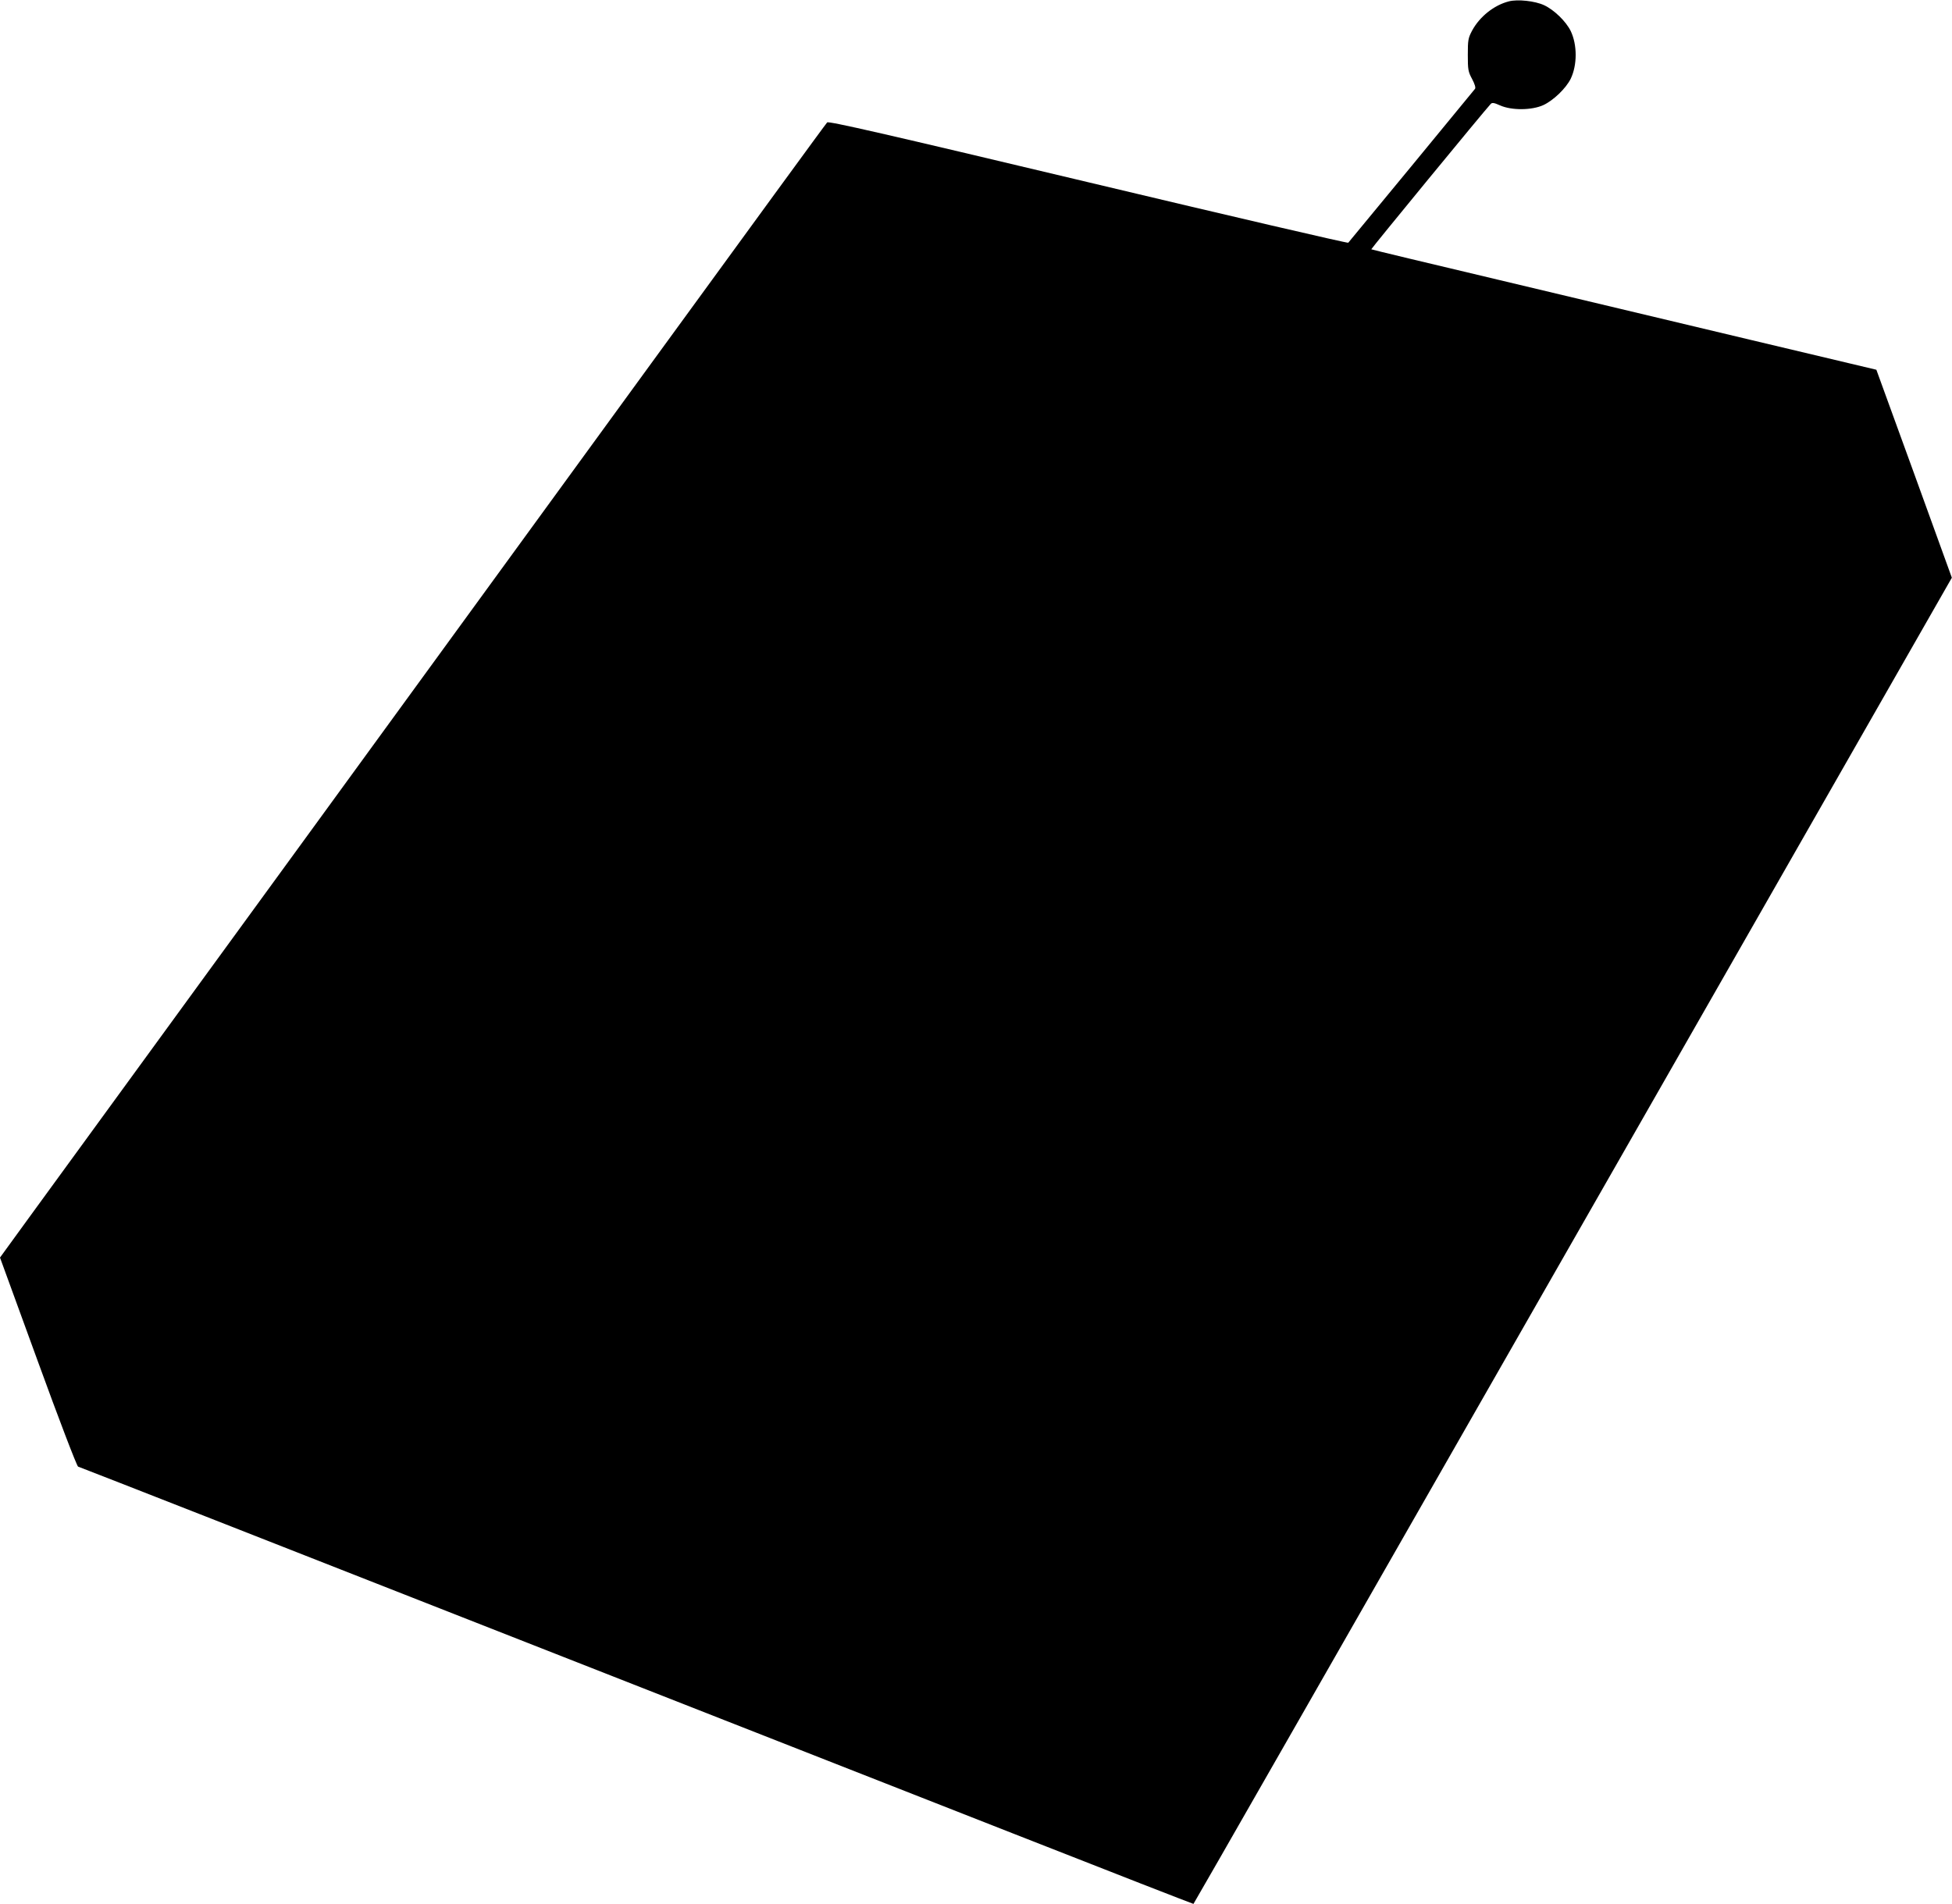 <?xml version="1.0" standalone="no"?>
<!DOCTYPE svg PUBLIC "-//W3C//DTD SVG 20010904//EN"
 "http://www.w3.org/TR/2001/REC-SVG-20010904/DTD/svg10.dtd">
<svg version="1.0" xmlns="http://www.w3.org/2000/svg"
 width="1280pt" height="1249pt" viewBox="0 0 1280 1249"
 preserveAspectRatio="xMidYMid meet">
<g transform="translate(0,1249) scale(0.1,-0.1)"
fill="#000000" stroke="none">
<path d="M9894 12481 c-98 -25 -192 -101 -241 -192 -26 -49 -28 -63 -28 -159
0 -96 2 -110 28 -158 18 -34 25 -58 19 -65 -9 -12 -819 -996 -831 -1009 -4 -4
-771 174 -1706 397 -1339 319 -1702 402 -1711 392 -7 -6 -526 -718 -1155
-1582 -1073 -1475 -3682 -5057 -4086 -5611 l-183 -252 249 -683 c137 -377 255
-685 263 -688 7 -2 411 -160 898 -351 1349 -530 3918 -1539 5235 -2056 648
-255 1180 -462 1181 -461 5 5 877 1530 2877 5030 l2096 3668 -247 682 -248
682 -825 196 c-453 108 -1197 285 -1654 394 -456 108 -831 198 -833 200 -3 2
739 906 783 953 9 10 21 9 61 -9 75 -34 209 -33 285 2 66 31 148 110 179 173
43 90 43 222 0 312 -31 64 -110 140 -175 170 -60 28 -174 40 -231 25z"/>
</g>
</svg>